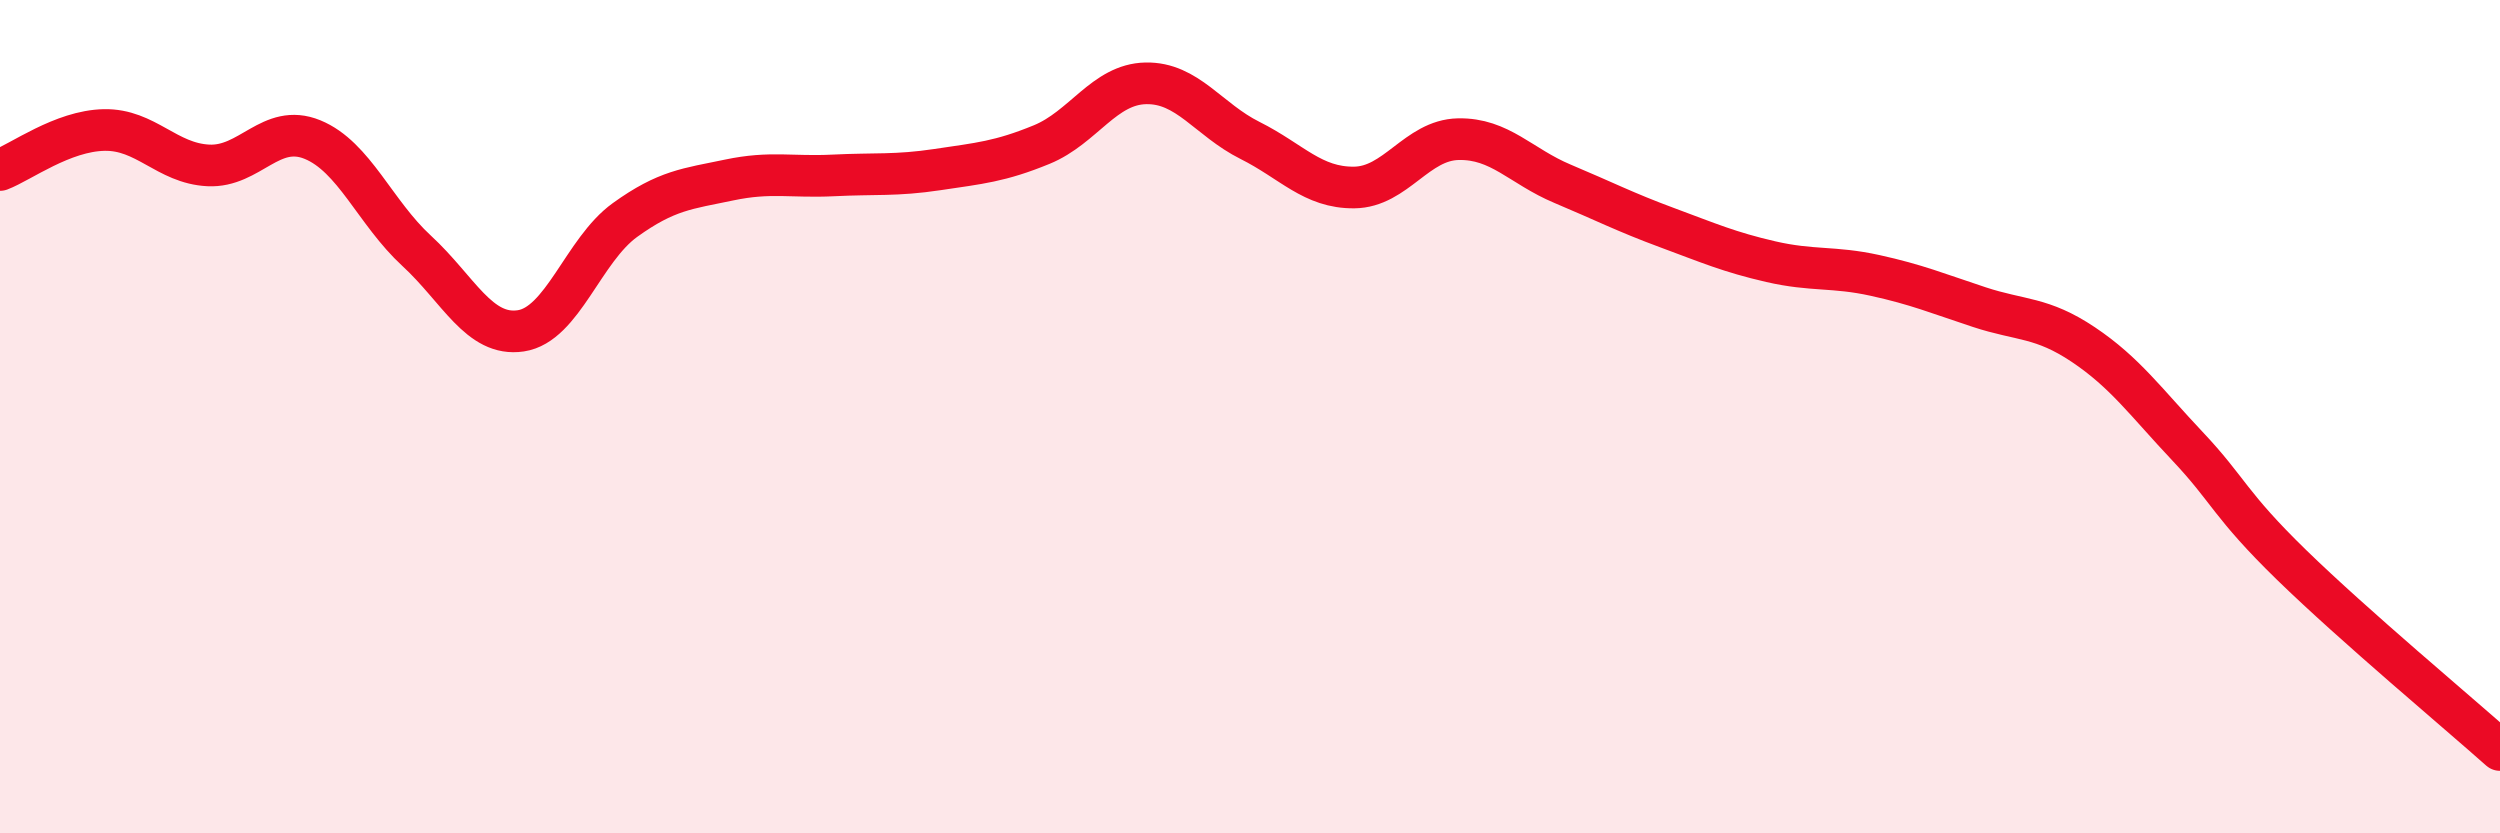 
    <svg width="60" height="20" viewBox="0 0 60 20" xmlns="http://www.w3.org/2000/svg">
      <path
        d="M 0,4.08 C 0.5,3.89 1.5,3.14 2.5,3.12 C 3.5,3.1 4,3.92 5,3.97 C 6,4.02 6.5,2.94 7.5,3.35 C 8.5,3.76 9,5.1 10,6.02 C 11,6.94 11.5,8.09 12.5,7.94 C 13.5,7.79 14,6 15,5.28 C 16,4.56 16.5,4.53 17.5,4.32 C 18.5,4.11 19,4.26 20,4.21 C 21,4.16 21.5,4.22 22.5,4.07 C 23.5,3.92 24,3.88 25,3.47 C 26,3.06 26.5,2.02 27.5,2 C 28.5,1.98 29,2.87 30,3.37 C 31,3.87 31.5,4.51 32.5,4.5 C 33.5,4.49 34,3.36 35,3.34 C 36,3.32 36.5,3.99 37.5,4.41 C 38.5,4.83 39,5.09 40,5.46 C 41,5.83 41.5,6.05 42.5,6.28 C 43.5,6.51 44,6.39 45,6.61 C 46,6.83 46.5,7.04 47.5,7.37 C 48.5,7.7 49,7.6 50,8.27 C 51,8.94 51.5,9.65 52.5,10.71 C 53.5,11.77 53.5,12.1 55,13.56 C 56.5,15.02 59,17.11 60,18L60 20L0 20Z"
        fill="#EB0A25"
        opacity="0.1"
        stroke-linecap="round"
        stroke-linejoin="round"
      />
      <path
        d="M 0,4.08 C 0.5,3.89 1.5,3.14 2.5,3.12 C 3.5,3.1 4,3.92 5,3.97 C 6,4.02 6.5,2.94 7.5,3.35 C 8.5,3.76 9,5.1 10,6.02 C 11,6.94 11.5,8.09 12.5,7.94 C 13.5,7.79 14,6 15,5.28 C 16,4.56 16.5,4.53 17.5,4.32 C 18.5,4.11 19,4.26 20,4.21 C 21,4.16 21.5,4.22 22.5,4.07 C 23.5,3.92 24,3.88 25,3.47 C 26,3.06 26.5,2.02 27.5,2 C 28.5,1.98 29,2.87 30,3.37 C 31,3.87 31.5,4.51 32.5,4.5 C 33.5,4.49 34,3.36 35,3.34 C 36,3.32 36.5,3.99 37.5,4.41 C 38.5,4.83 39,5.09 40,5.46 C 41,5.83 41.5,6.05 42.5,6.28 C 43.5,6.51 44,6.39 45,6.61 C 46,6.83 46.5,7.04 47.5,7.37 C 48.5,7.7 49,7.6 50,8.27 C 51,8.94 51.5,9.65 52.5,10.71 C 53.5,11.77 53.5,12.1 55,13.56 C 56.5,15.02 59,17.11 60,18"
        stroke="#EB0A25"
        stroke-width="1"
        fill="none"
        stroke-linecap="round"
        stroke-linejoin="round"
      />
    </svg>
  